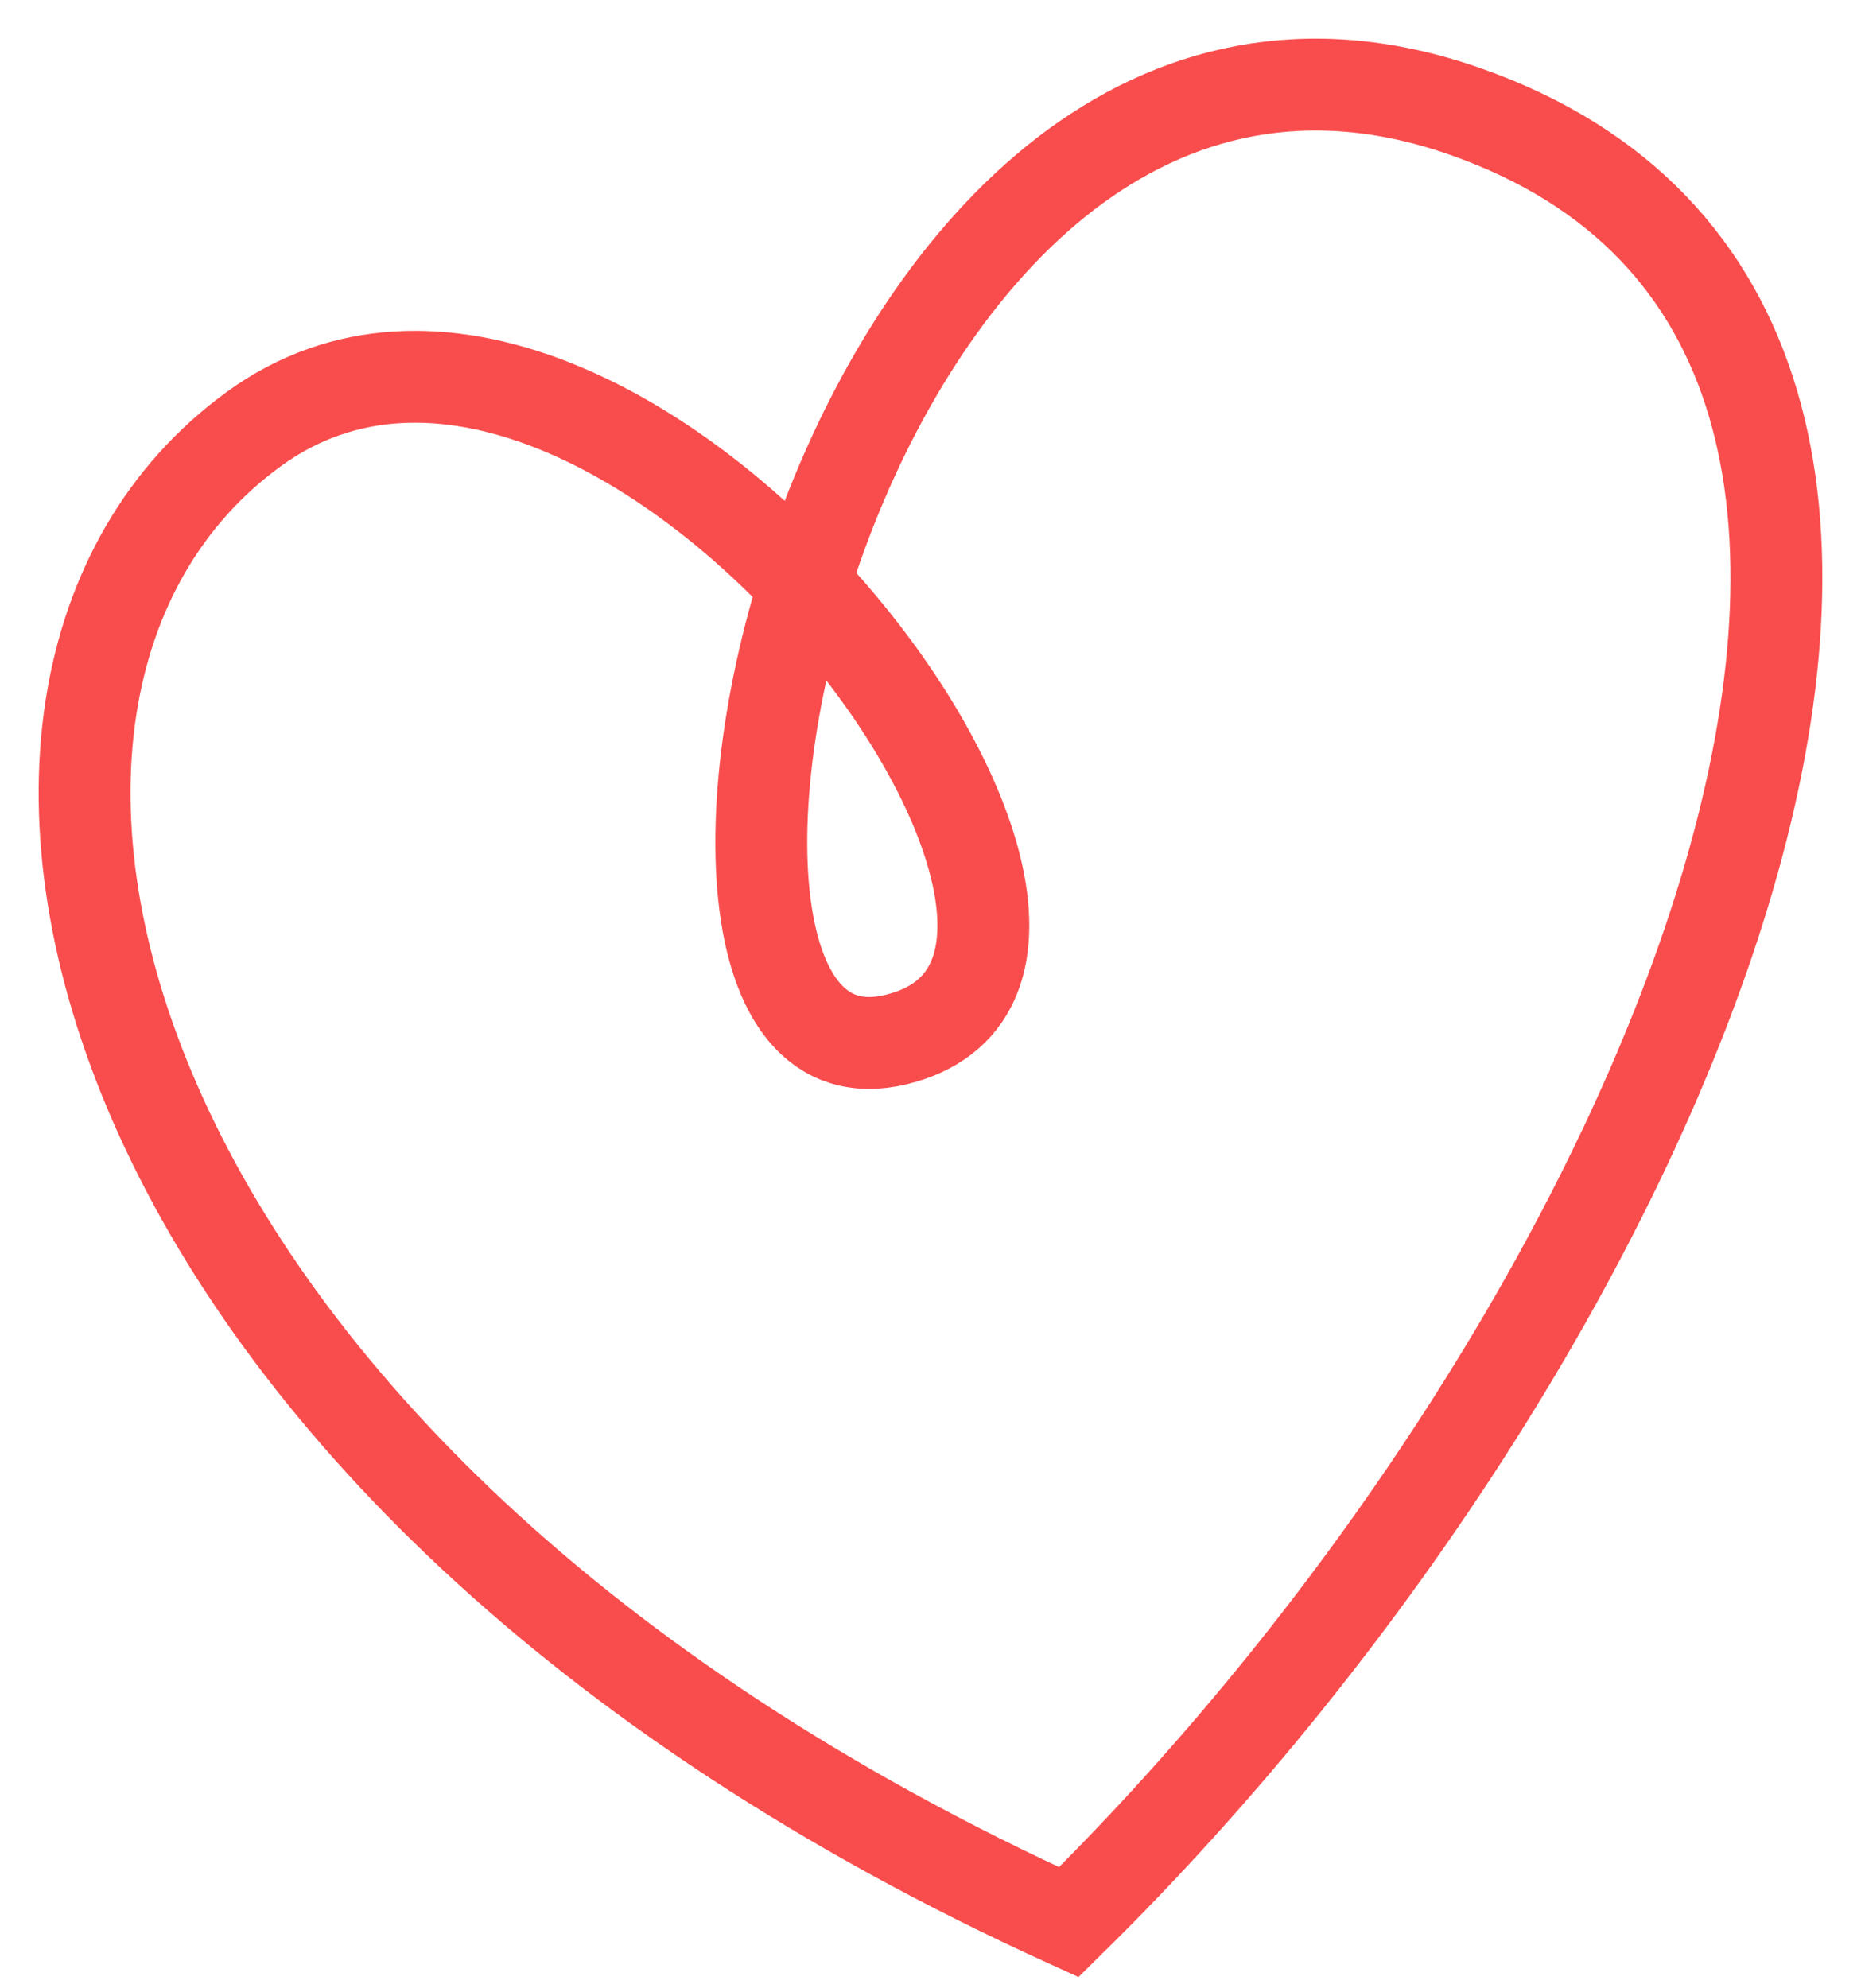<svg width="44" height="47" viewBox="0 0 44 47" fill="none" xmlns="http://www.w3.org/2000/svg">
<path d="M25.269 45.435C39.521 31.444 49.523 7.825 34.616 2.626C19.71 -2.572 13.785 26.345 21.175 24.576C28.564 22.808 14.487 3.984 6.008 10.137C-2.471 16.29 1.849 34.792 25.269 45.435Z" stroke="#F94D4D" stroke-width="2.172"/>
</svg>

